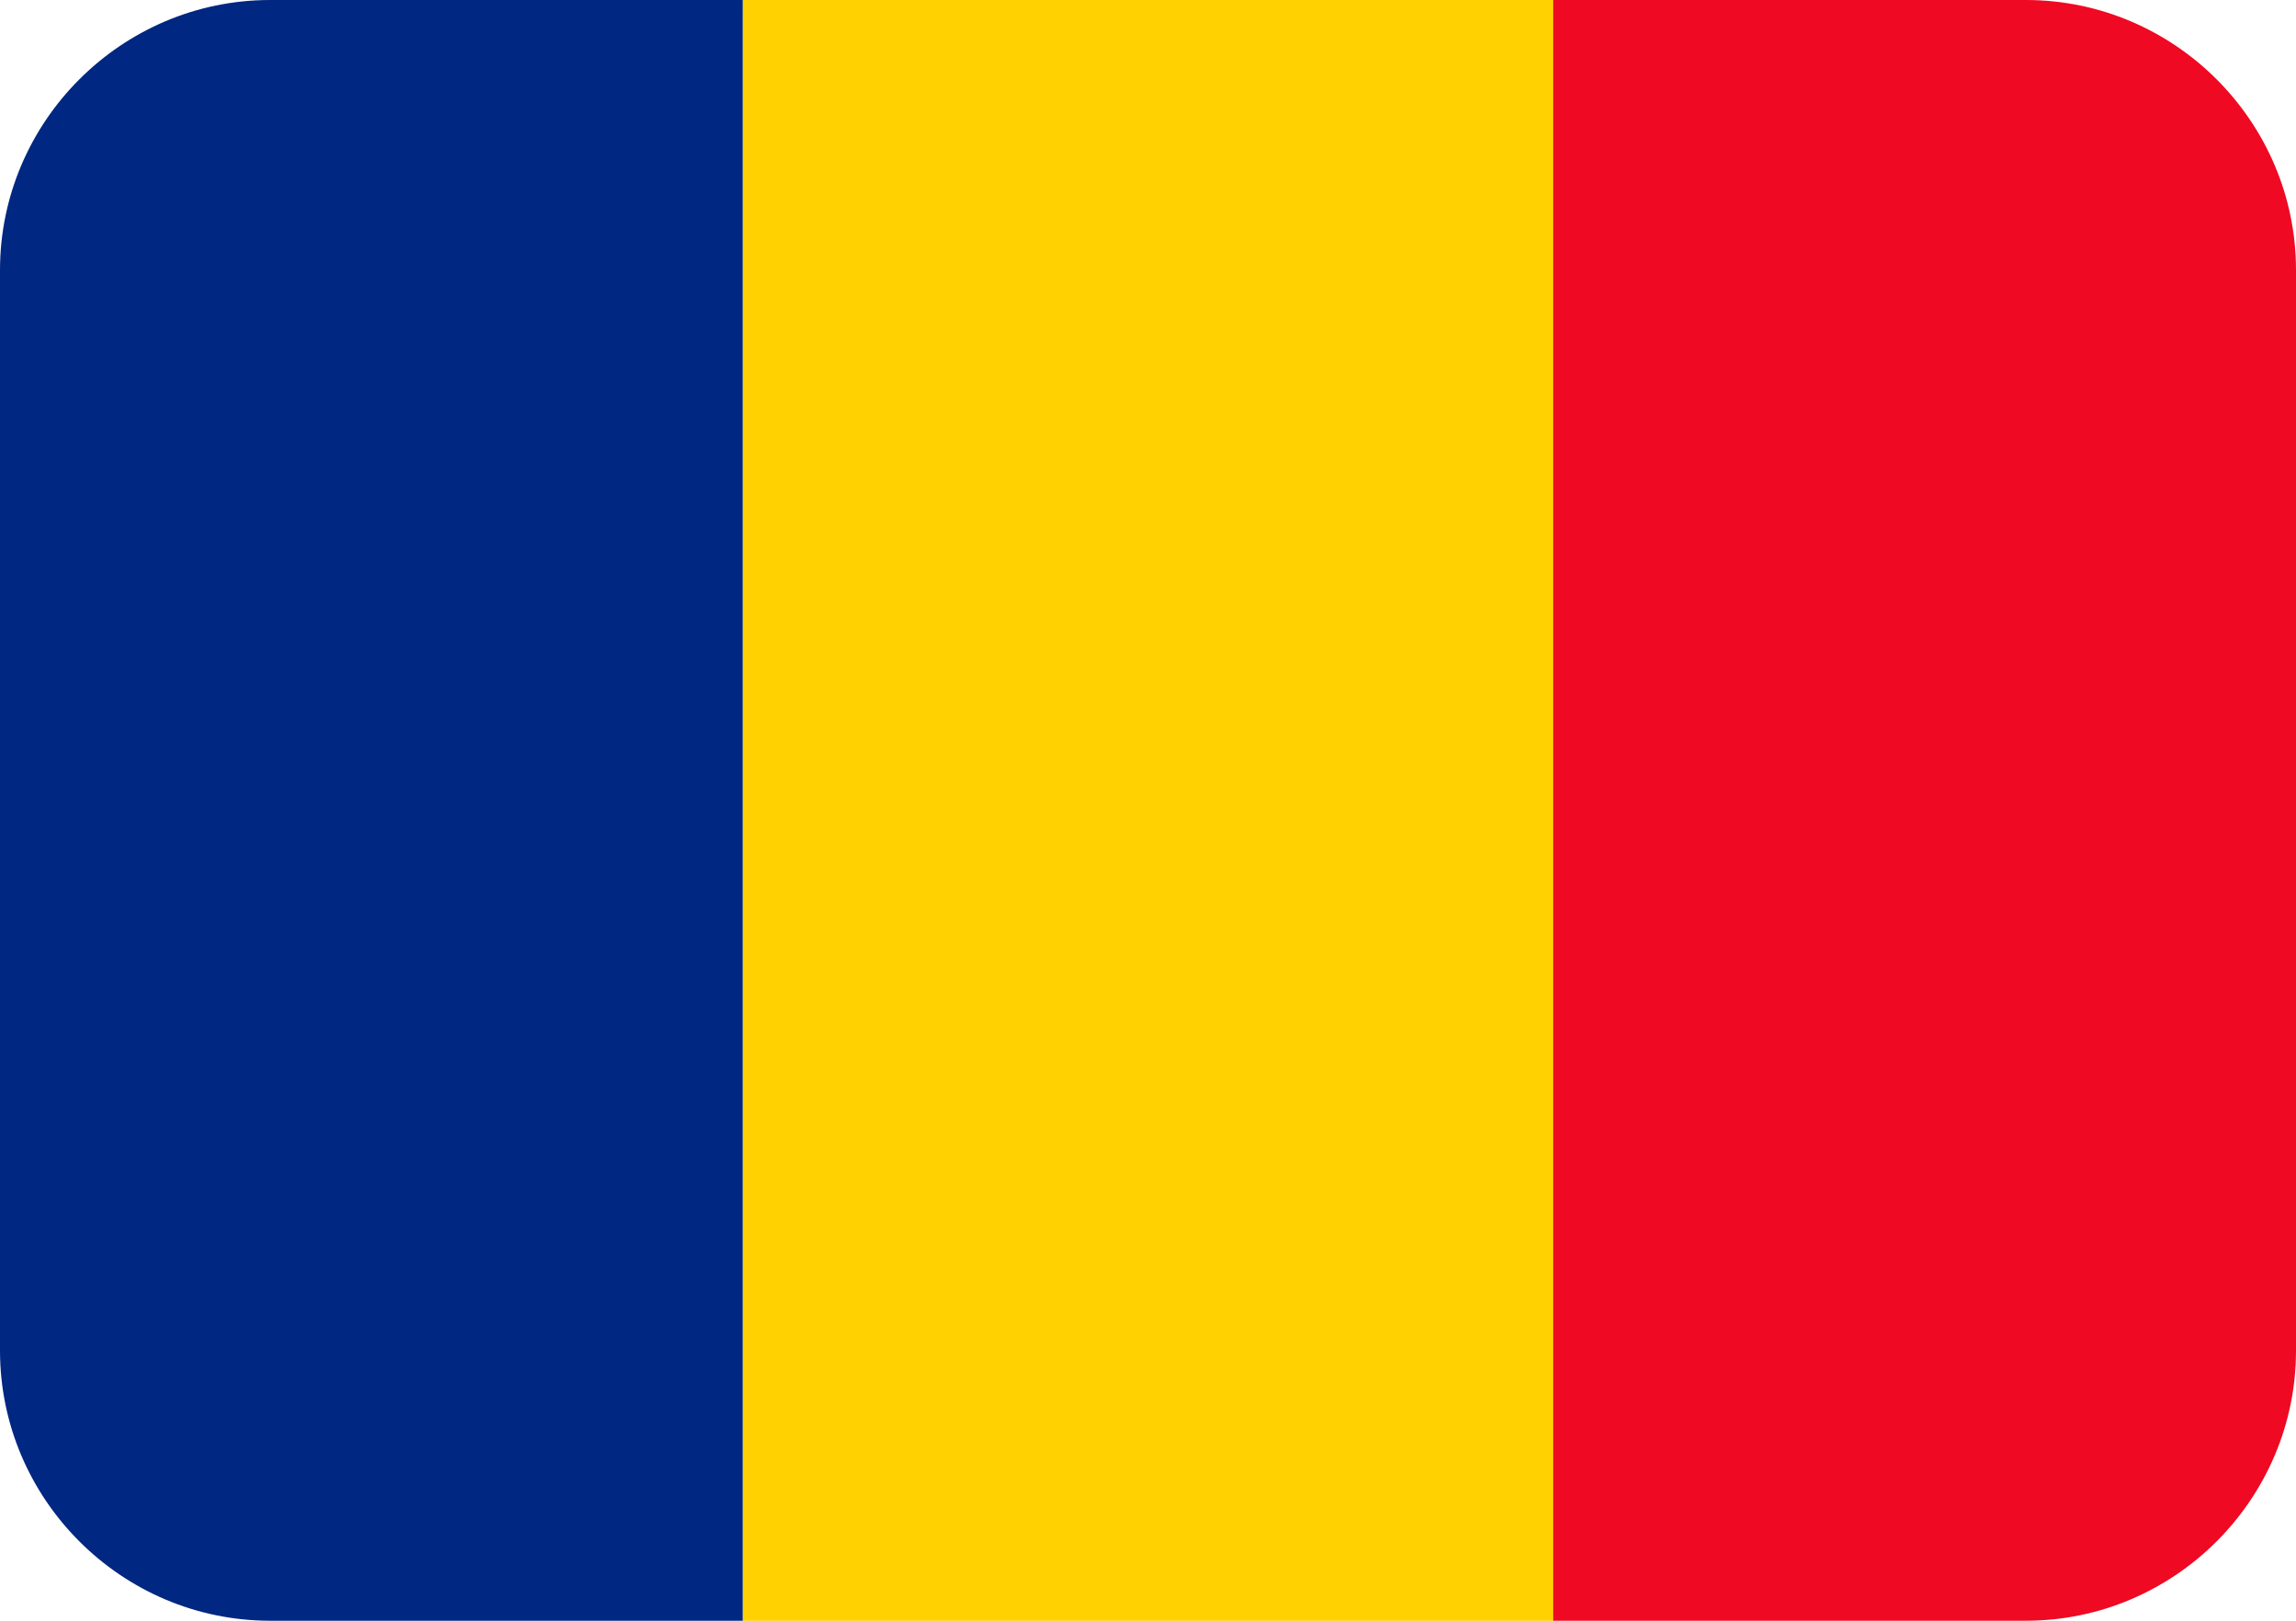 <?xml version="1.0" encoding="utf-8"?>
<!-- Generator: Adobe Illustrator 28.3.0, SVG Export Plug-In . SVG Version: 6.00 Build 0)  -->
<svg version="1.1" id="Layer_1" xmlns="http://www.w3.org/2000/svg" xmlns:xlink="http://www.w3.org/1999/xlink" x="0px" y="0px"
	 viewBox="0 0 34 24" style="enable-background:new 0 0 34 24;" xml:space="preserve">
<style type="text/css">
	.st0{clip-path:url(#SVGID_00000009564021028167055510000010774720297169755029_);}
	.st1{clip-path:url(#SVGID_00000110470520946238839200000013402267186642977942_);}
	.st2{fill:#002781;}
	.st3{fill:#FFD100;}
	.st4{fill:#EF0922;}
</style>
<g>
	<g>
		<defs>
			<path id="SVGID_1_" d="M4,0h26c2.2,0,4,1.8,4,4v16c0,2.2-1.8,4-4,4H4c-2.2,0-4-1.8-4-4V4C0,1.8,1.8,0,4,0z"/>
		</defs>
		<clipPath id="SVGID_00000044168261640459022470000002428924903017437838_">
			<use xlink:href="#SVGID_1_"  style="overflow:visible;"/>
		</clipPath>
		<g style="clip-path:url(#SVGID_00000044168261640459022470000002428924903017437838_);">
			<g>
				<defs>
					<rect id="SVGID_00000146457238440774698460000007019111195384600226_" x="-1" width="36" height="24"/>
				</defs>
				<clipPath id="SVGID_00000106860722730801921730000003799682447144180386_">
					<use xlink:href="#SVGID_00000146457238440774698460000007019111195384600226_"  style="overflow:visible;"/>
				</clipPath>
				<g style="clip-path:url(#SVGID_00000106860722730801921730000003799682447144180386_);">
					<path class="st2" d="M11,0H-1v24h12V0z"/>
					<path class="st3" d="M23,0H11v24h12V0z"/>
					<path class="st4" d="M35,0H23v24h12V0z"/>
				</g>
			</g>
		</g>
	</g>
</g>
</svg>
